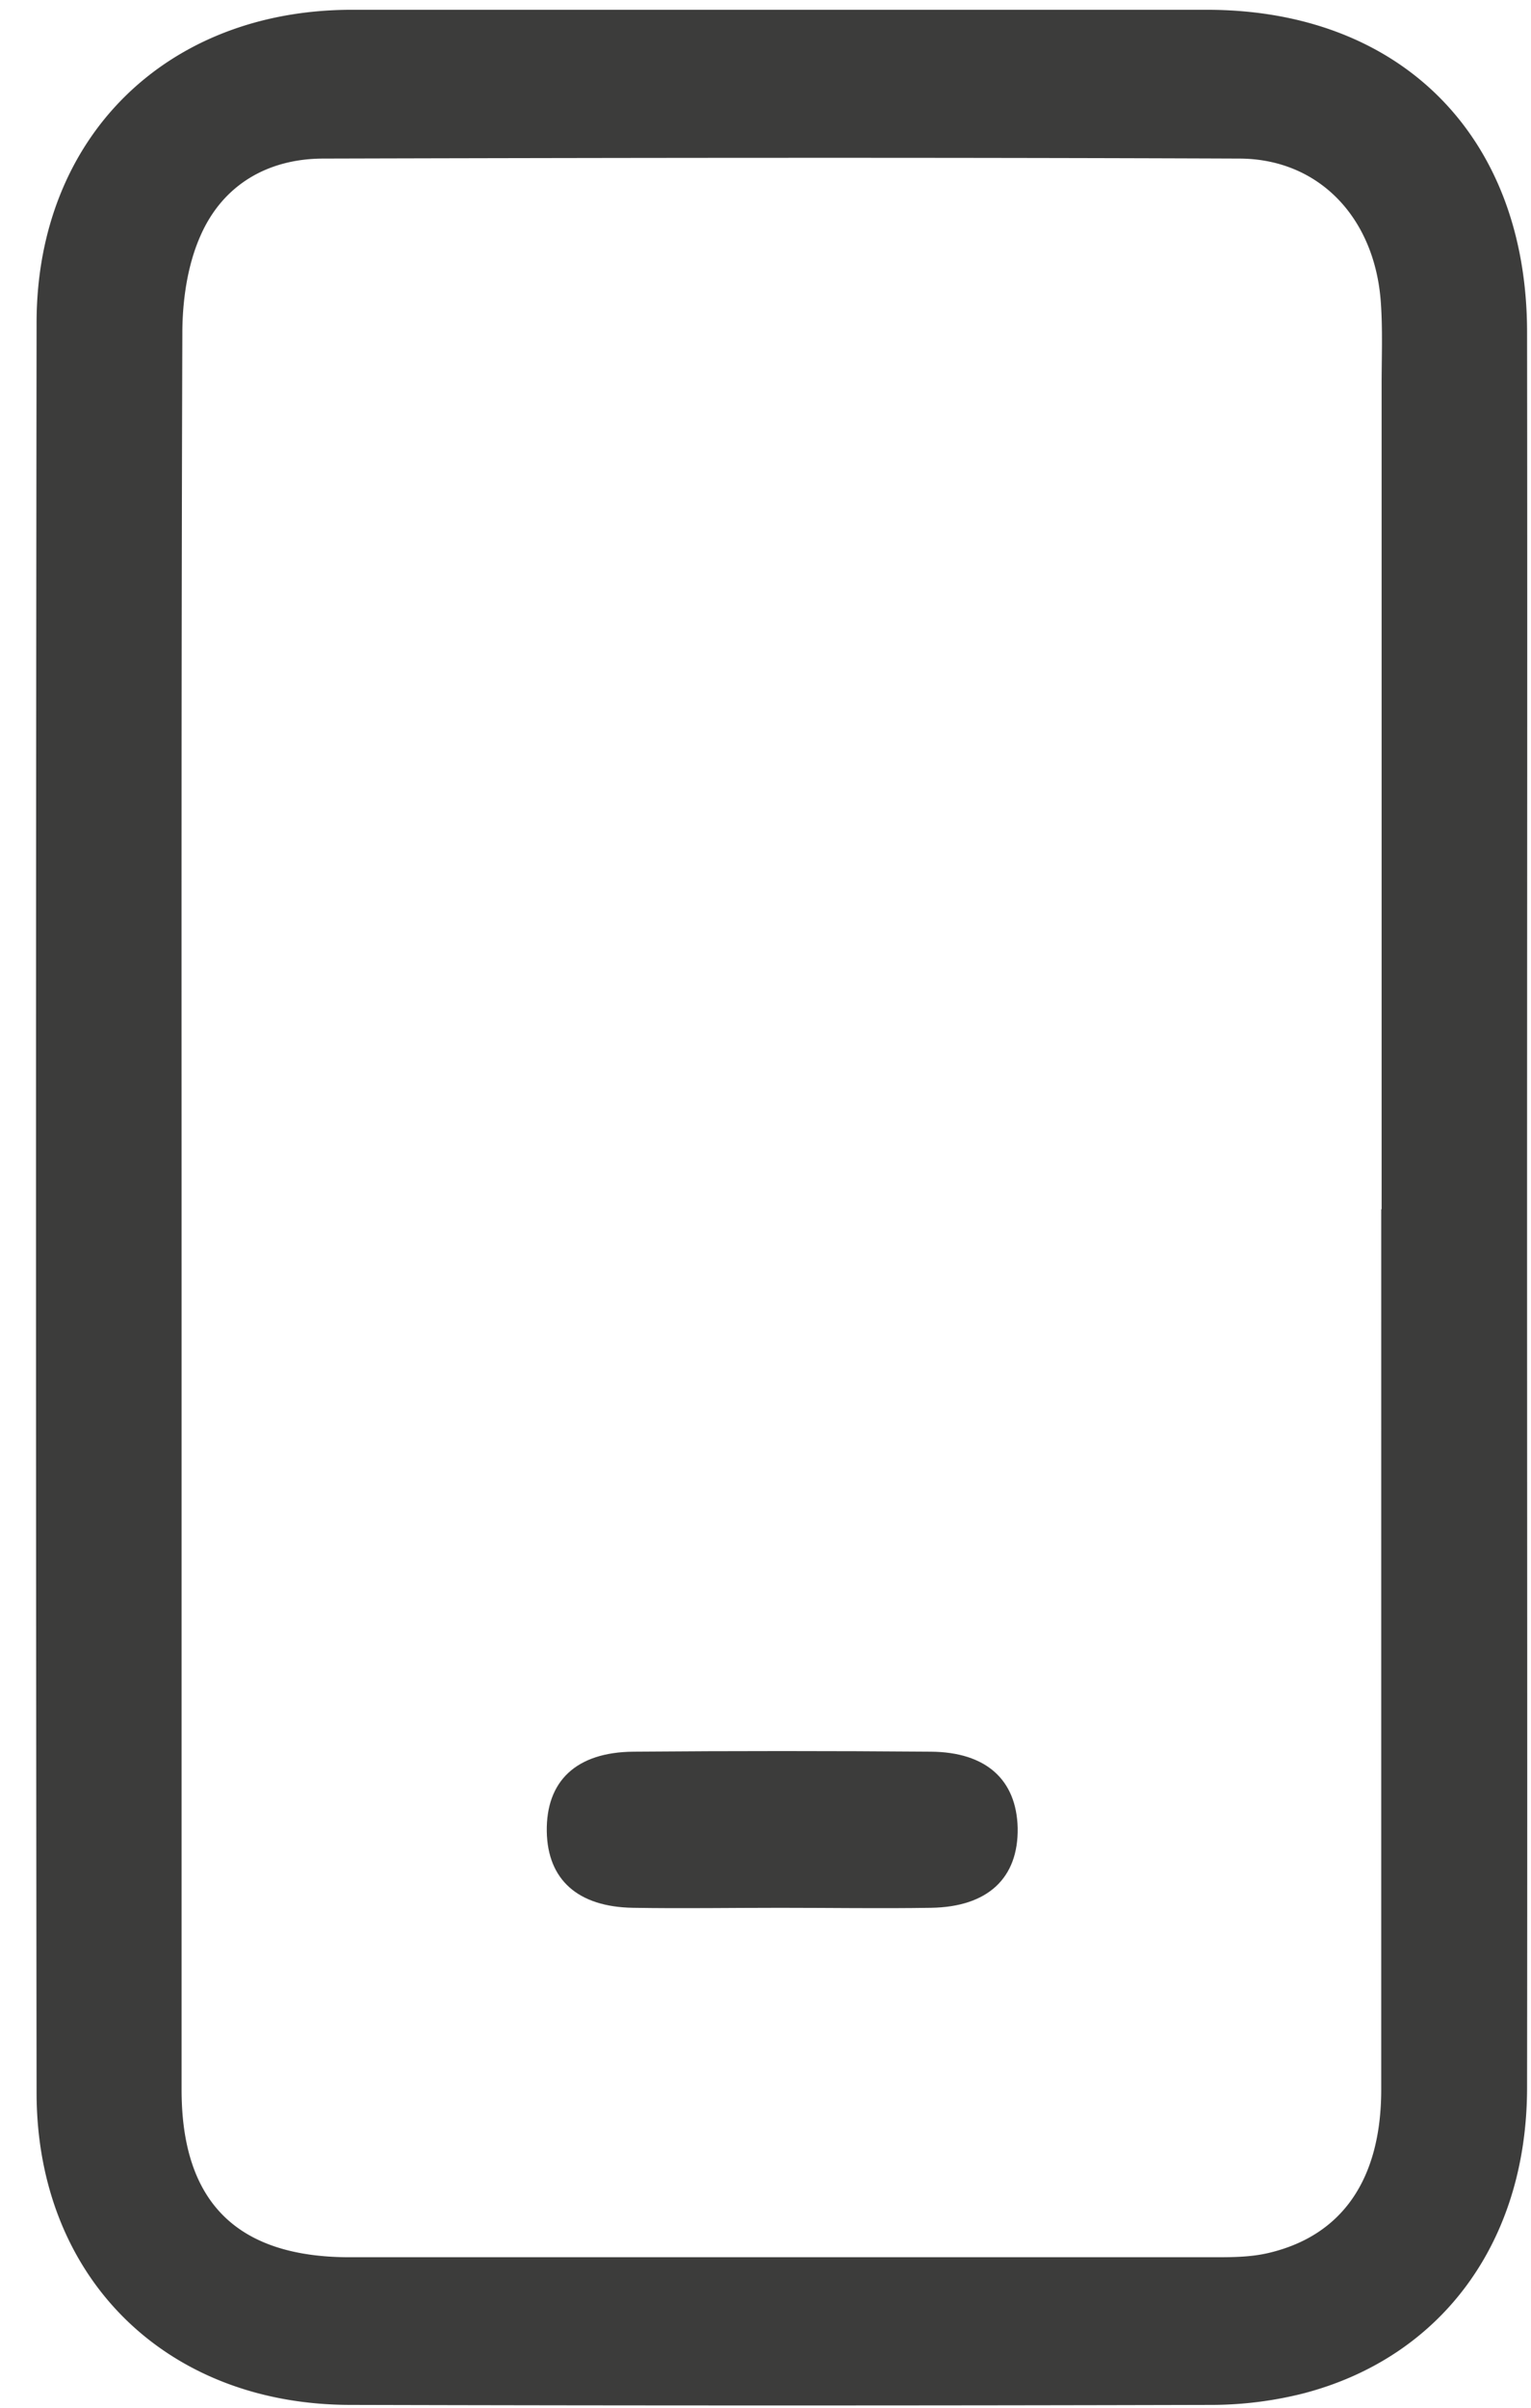 <svg xmlns="http://www.w3.org/2000/svg" width="28" height="44" fill="none"><path fill="#3C3C3B" d="M27.928 22.138c0 5.34.007 10.679 0 16.01 0 2.826-1.57 4.943-4.11 5.595a6.903 6.903 0 0 1-1.62.205c-5.262.014-10.524.014-15.786 0-3.374 0-5.736-2.322-5.743-5.693-.014-10.792-.014-21.576 0-32.368.007-3.378 2.37-5.7 5.75-5.708h15.652c3.544 0 5.85 2.309 5.857 5.878.007 5.36 0 10.72 0 16.081Zm-2.66-.042V7.04c0-.503.021-1.005-.014-1.508-.106-1.551-1.132-2.634-2.596-2.634-5.58-.022-11.16-.015-16.741 0-1.012 0-1.84.474-2.25 1.409-.24.538-.332 1.19-.332 1.784-.02 5.906-.014 11.819-.014 17.724v14.375c0 2.06 1.019 3.06 3.077 3.06h15.786c.34 0 .686 0 1.019-.079 1.35-.318 2.058-1.352 2.058-2.988V22.103l.007-.007Z"/><path fill="#3C3C3B" d="M14.265 34.864c-.895 0-1.79.015-2.685 0-1.016-.015-1.565-.517-1.58-1.393-.015-.92.534-1.452 1.587-1.46 1.813-.015 3.626-.015 5.438 0 1.016.008 1.565.517 1.587 1.393.015.913-.541 1.445-1.587 1.46-.917.015-1.835 0-2.753 0h-.007Z"/></svg>